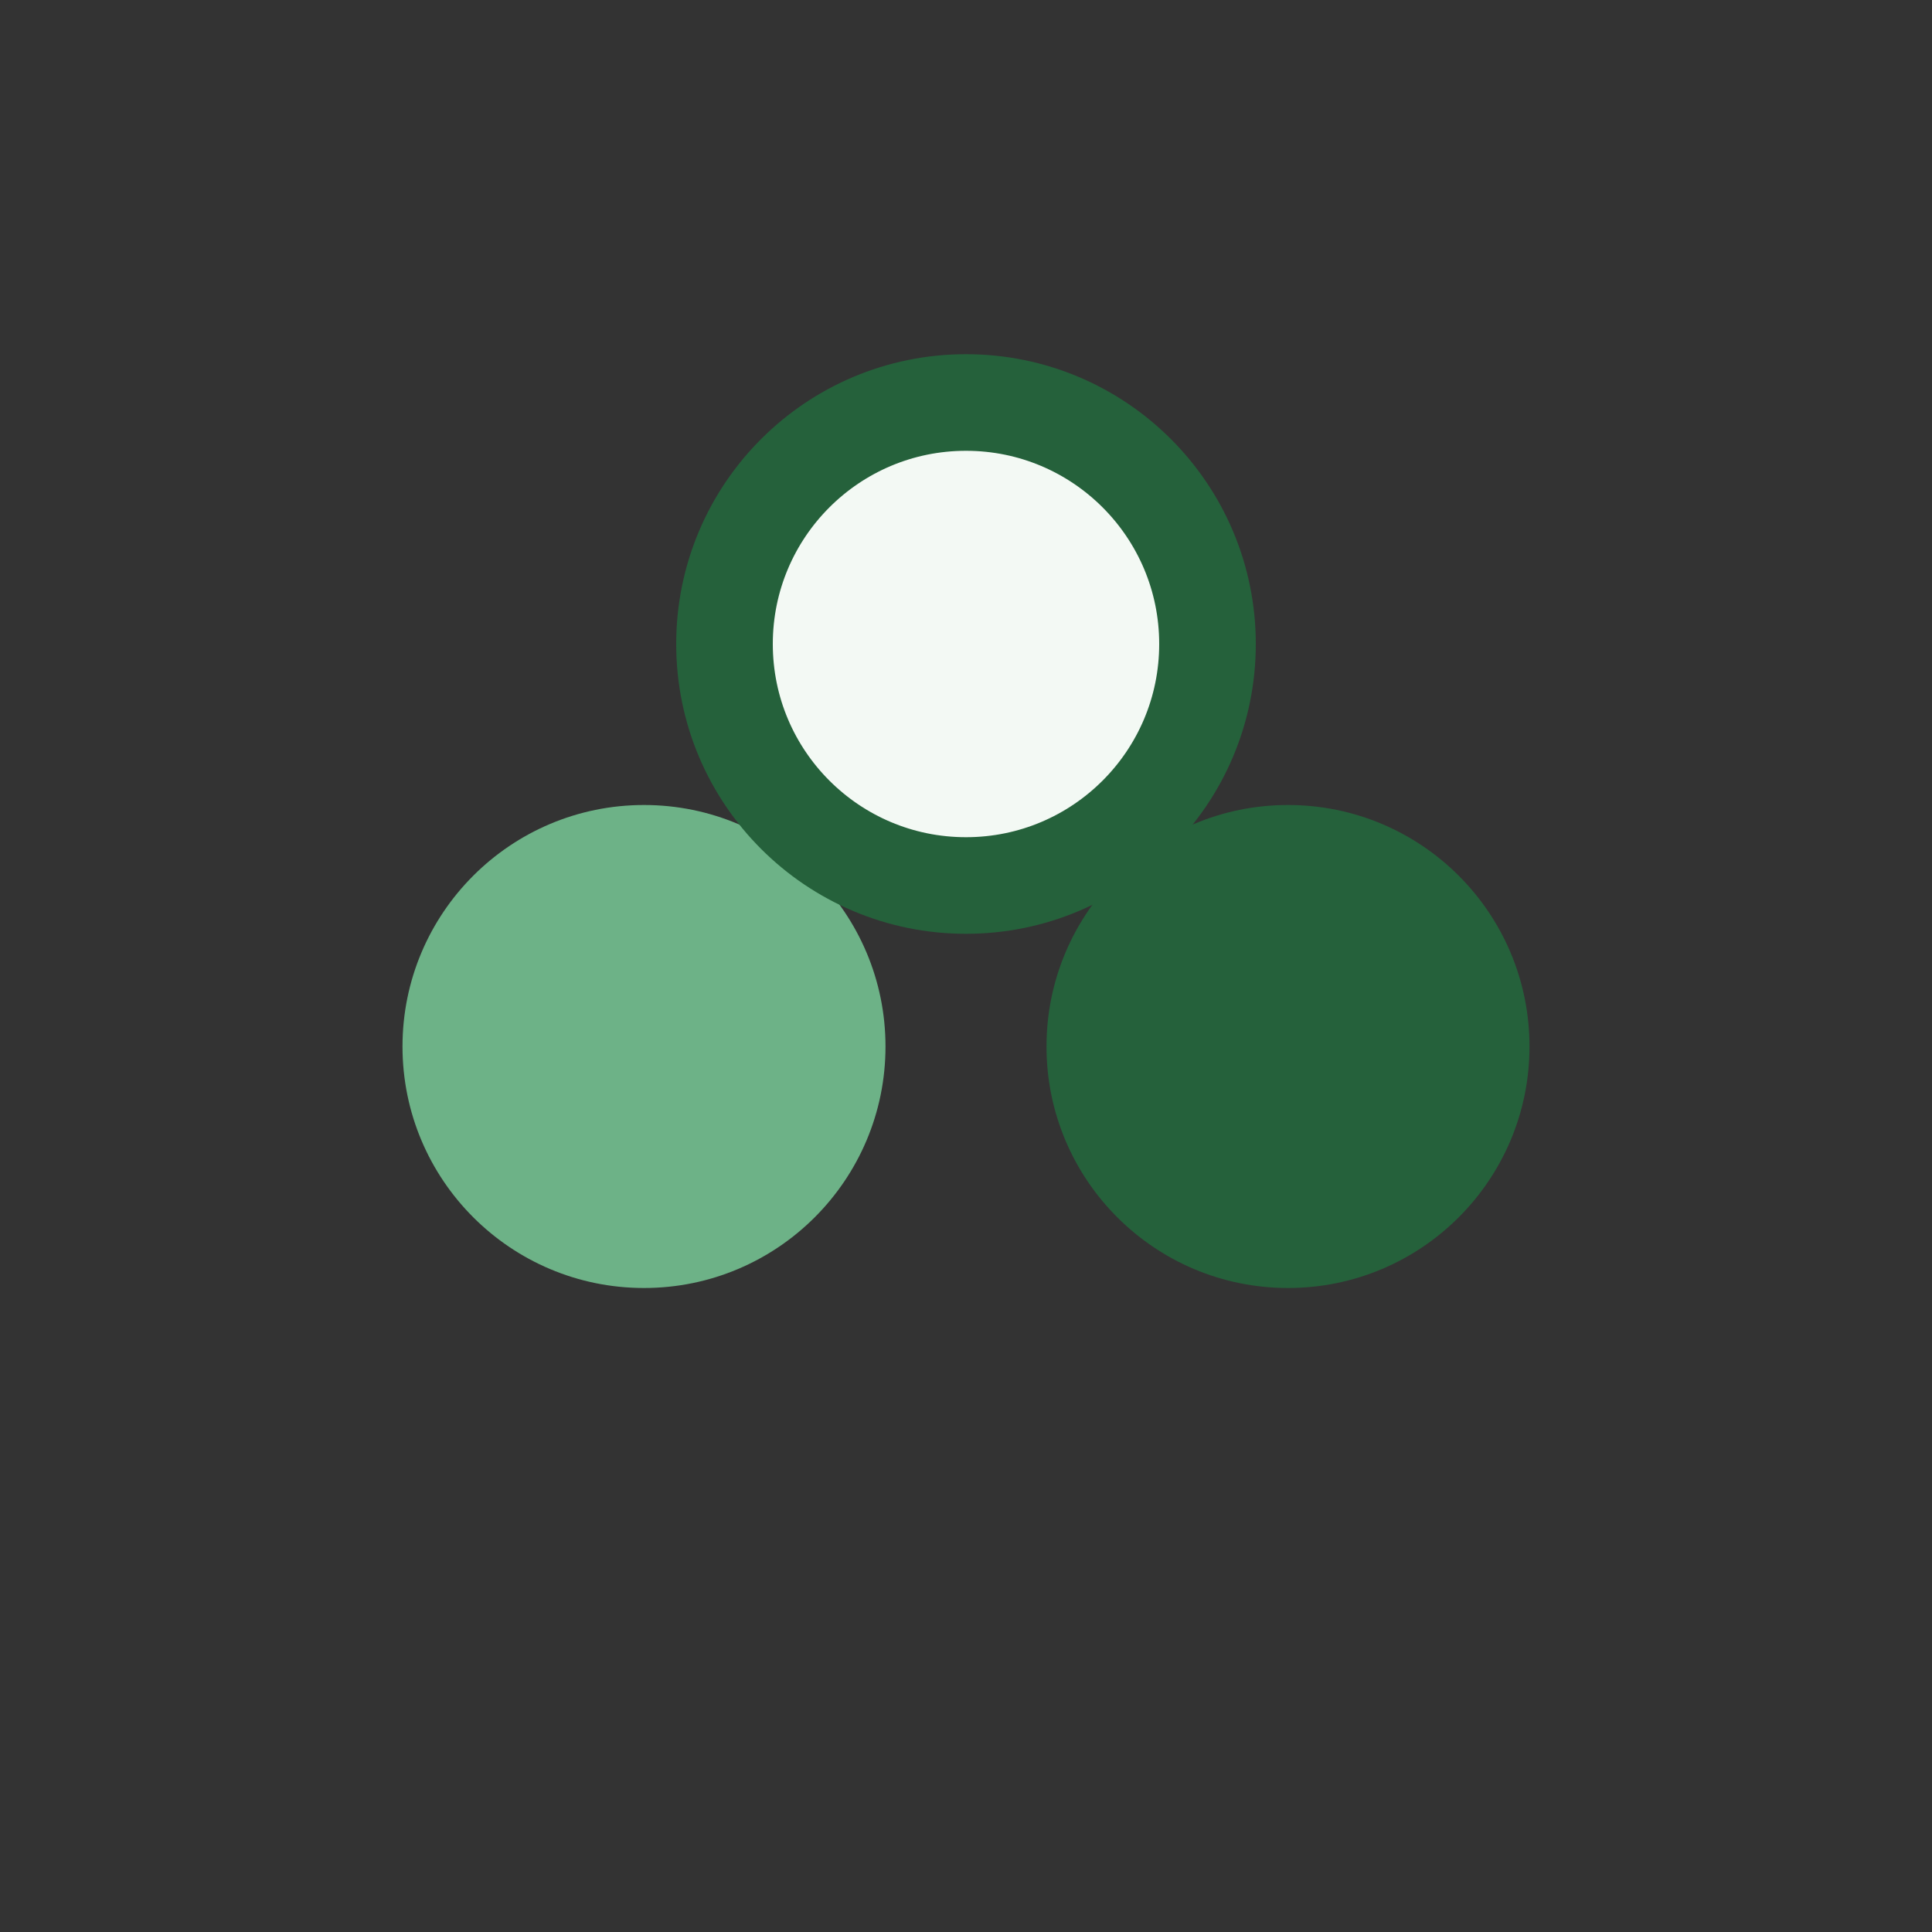 <?xml version="1.0" encoding="UTF-8"?>
<svg xmlns="http://www.w3.org/2000/svg" width="24" height="24" viewBox="0 0 24 24"><rect x="0" y="0" width="24" height="24" fill="#333333" stroke="none"/><circle cx="8" cy="13" r="3" fill="#6DB287"/><circle cx="16" cy="13" r="3" fill="#25613B"/><circle cx="12" cy="8" r="3" fill="#F3F9F4" stroke="#25613B" stroke-width="1.2"/></svg>